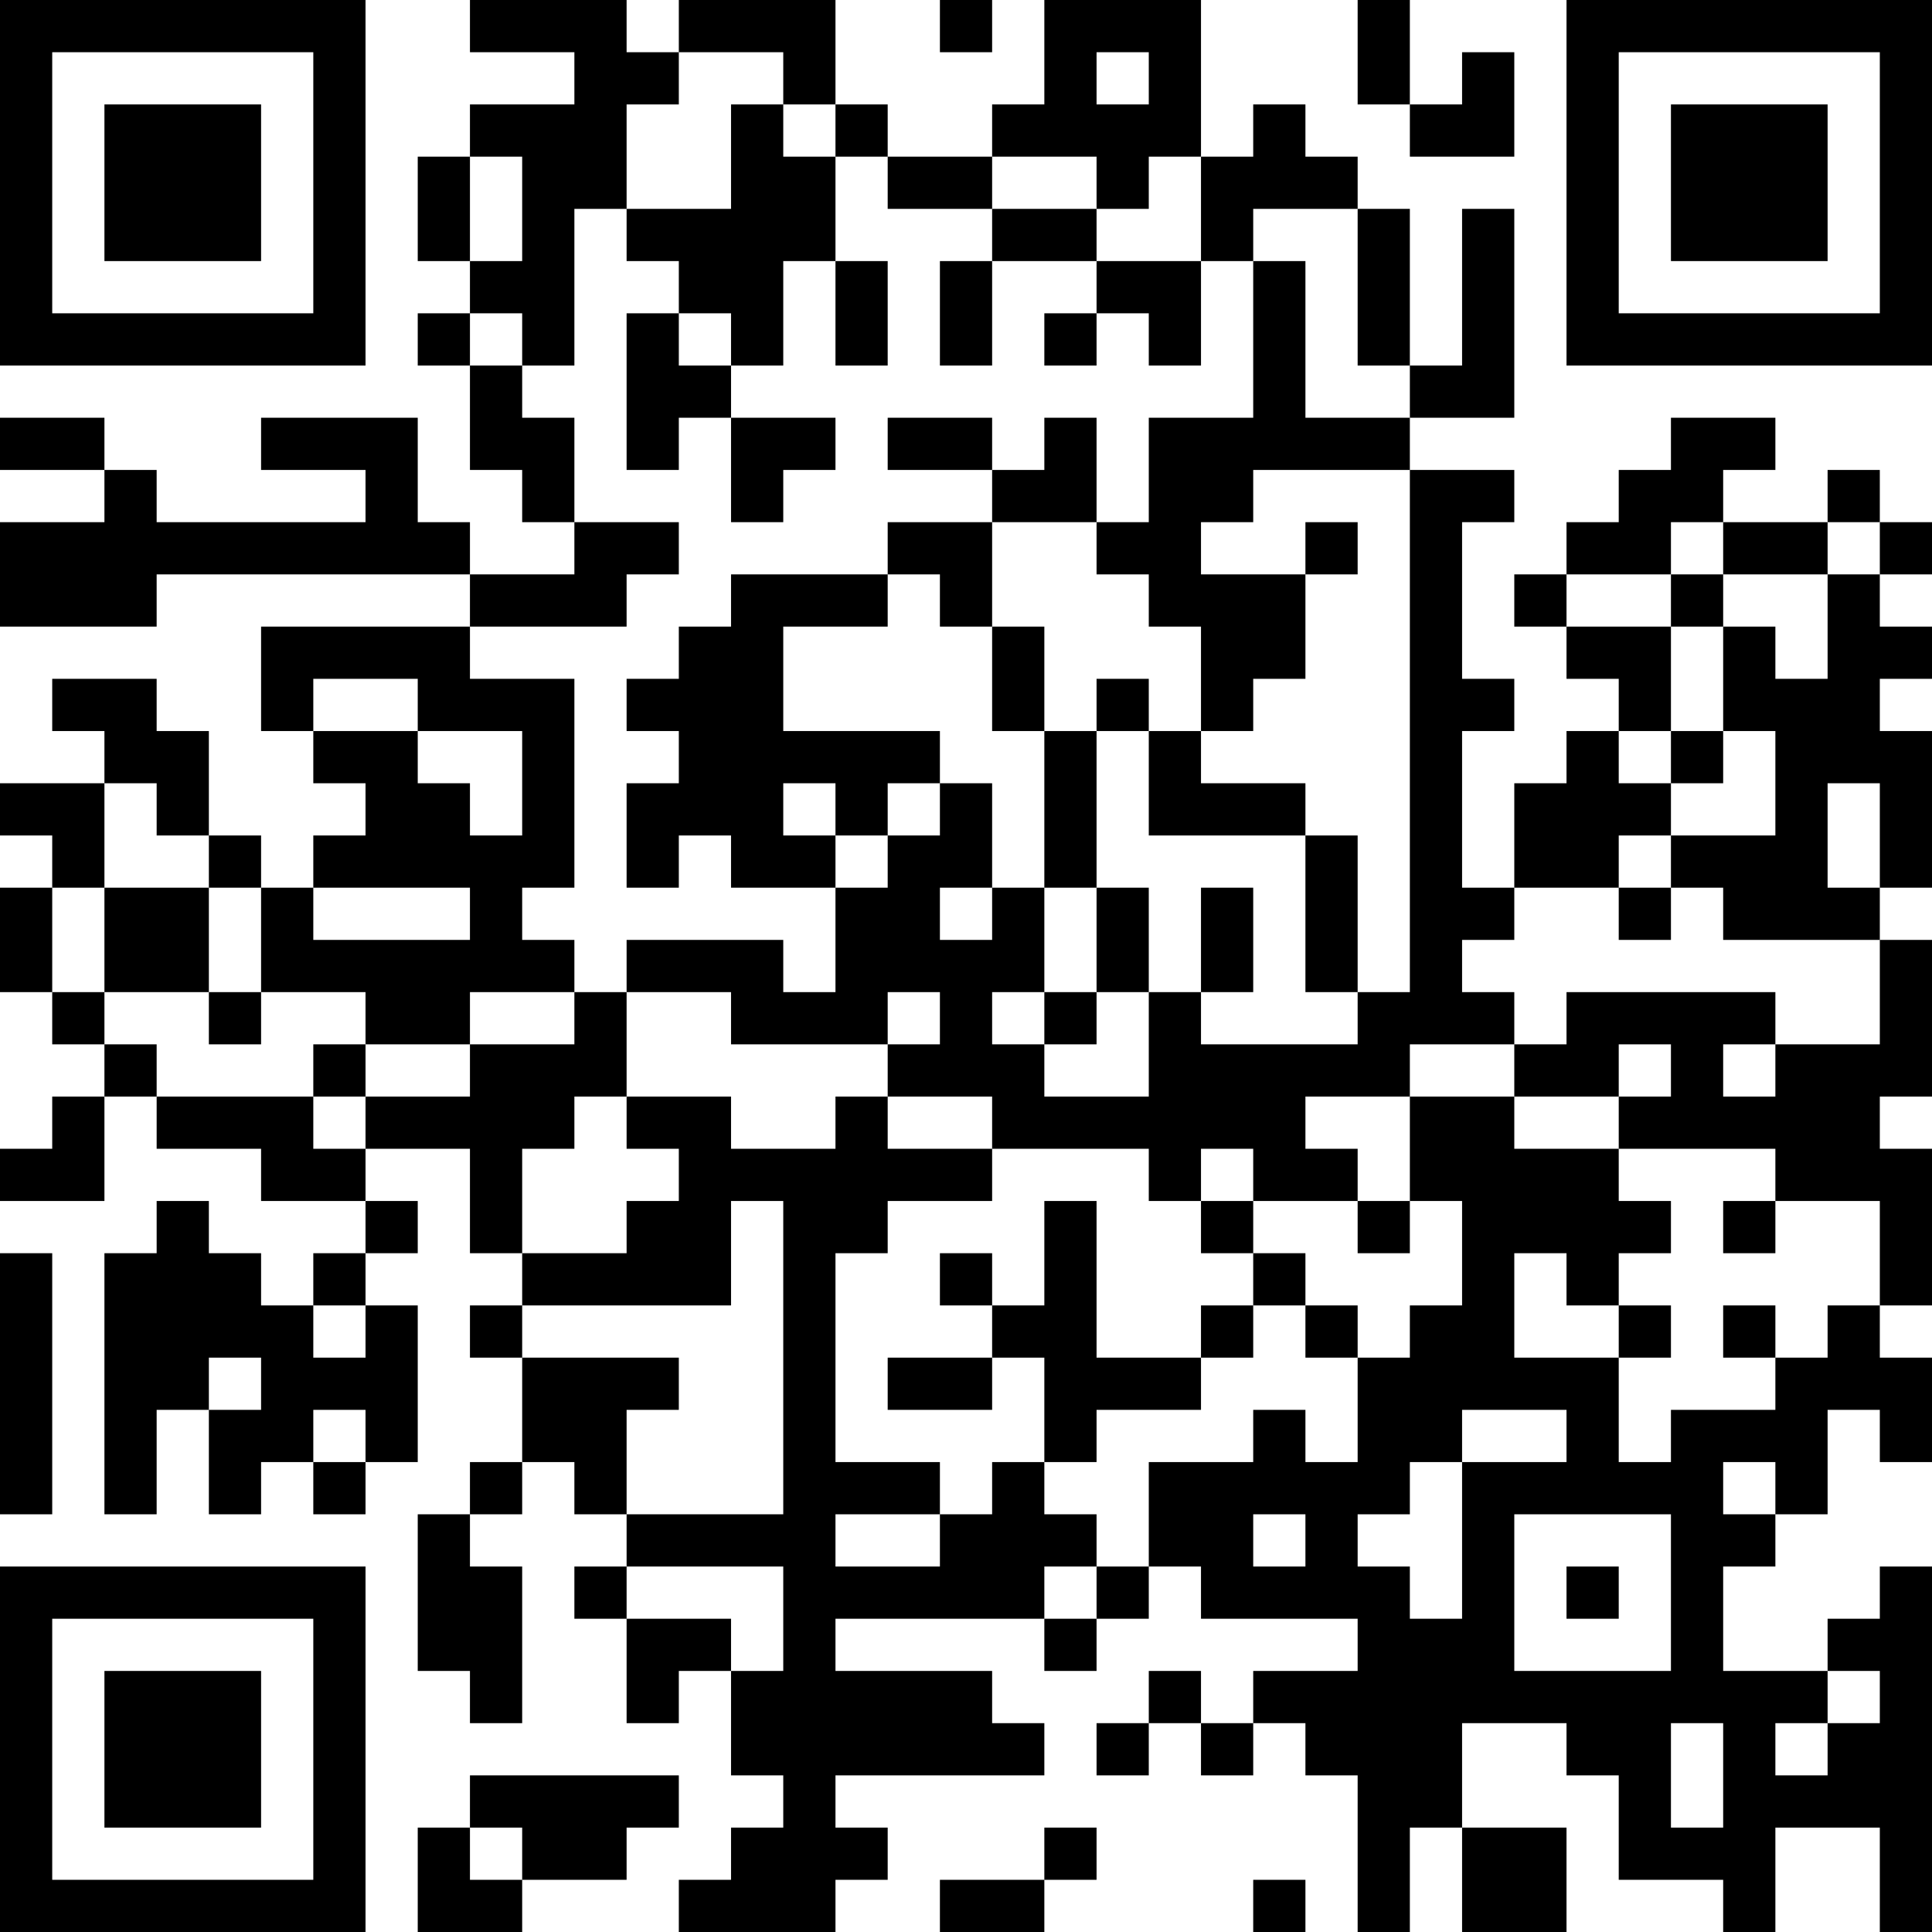 <?xml version="1.0" encoding="UTF-8"?>
<svg xmlns="http://www.w3.org/2000/svg" version="1.1" width="400" height="400" viewBox="0 0 400 400"><rect x="0" y="0" width="400" height="400" fill="#ffffff"/><g transform="scale(10.811)"><g transform="translate(0,0)"><path fill-rule="evenodd" d="M9 0L9 1L11 1L11 2L9 2L9 3L8 3L8 5L9 5L9 6L8 6L8 7L9 7L9 9L10 9L10 10L11 10L11 11L9 11L9 10L8 10L8 8L5 8L5 9L7 9L7 10L3 10L3 9L2 9L2 8L0 8L0 9L2 9L2 10L0 10L0 12L3 12L3 11L9 11L9 12L5 12L5 14L6 14L6 15L7 15L7 16L6 16L6 17L5 17L5 16L4 16L4 14L3 14L3 13L1 13L1 14L2 14L2 15L0 15L0 16L1 16L1 17L0 17L0 19L1 19L1 20L2 20L2 21L1 21L1 22L0 22L0 23L2 23L2 21L3 21L3 22L5 22L5 23L7 23L7 24L6 24L6 25L5 25L5 24L4 24L4 23L3 23L3 24L2 24L2 29L3 29L3 27L4 27L4 29L5 29L5 28L6 28L6 29L7 29L7 28L8 28L8 25L7 25L7 24L8 24L8 23L7 23L7 22L9 22L9 24L10 24L10 25L9 25L9 26L10 26L10 28L9 28L9 29L8 29L8 32L9 32L9 33L10 33L10 30L9 30L9 29L10 29L10 28L11 28L11 29L12 29L12 30L11 30L11 31L12 31L12 33L13 33L13 32L14 32L14 34L15 34L15 35L14 35L14 36L13 36L13 37L16 37L16 36L17 36L17 35L16 35L16 34L20 34L20 33L19 33L19 32L16 32L16 31L20 31L20 32L21 32L21 31L22 31L22 30L23 30L23 31L26 31L26 32L24 32L24 33L23 33L23 32L22 32L22 33L21 33L21 34L22 34L22 33L23 33L23 34L24 34L24 33L25 33L25 34L26 34L26 37L27 37L27 35L28 35L28 37L30 37L30 35L28 35L28 33L30 33L30 34L31 34L31 36L33 36L33 37L34 37L34 35L36 35L36 37L37 37L37 30L36 30L36 31L35 31L35 32L33 32L33 30L34 30L34 29L35 29L35 27L36 27L36 28L37 28L37 26L36 26L36 25L37 25L37 22L36 22L36 21L37 21L37 18L36 18L36 17L37 17L37 14L36 14L36 13L37 13L37 12L36 12L36 11L37 11L37 10L36 10L36 9L35 9L35 10L33 10L33 9L34 9L34 8L32 8L32 9L31 9L31 10L30 10L30 11L29 11L29 12L30 12L30 13L31 13L31 14L30 14L30 15L29 15L29 17L28 17L28 14L29 14L29 13L28 13L28 10L29 10L29 9L27 9L27 8L29 8L29 4L28 4L28 7L27 7L27 4L26 4L26 3L25 3L25 2L24 2L24 3L23 3L23 0L20 0L20 2L19 2L19 3L17 3L17 2L16 2L16 0L13 0L13 1L12 1L12 0ZM18 0L18 1L19 1L19 0ZM26 0L26 2L27 2L27 3L29 3L29 1L28 1L28 2L27 2L27 0ZM13 1L13 2L12 2L12 4L11 4L11 7L10 7L10 6L9 6L9 7L10 7L10 8L11 8L11 10L13 10L13 11L12 11L12 12L9 12L9 13L11 13L11 17L10 17L10 18L11 18L11 19L9 19L9 20L7 20L7 19L5 19L5 17L4 17L4 16L3 16L3 15L2 15L2 17L1 17L1 19L2 19L2 20L3 20L3 21L6 21L6 22L7 22L7 21L9 21L9 20L11 20L11 19L12 19L12 21L11 21L11 22L10 22L10 24L12 24L12 23L13 23L13 22L12 22L12 21L14 21L14 22L16 22L16 21L17 21L17 22L19 22L19 23L17 23L17 24L16 24L16 28L18 28L18 29L16 29L16 30L18 30L18 29L19 29L19 28L20 28L20 29L21 29L21 30L20 30L20 31L21 31L21 30L22 30L22 28L24 28L24 27L25 27L25 28L26 28L26 26L27 26L27 25L28 25L28 23L27 23L27 21L29 21L29 22L31 22L31 23L32 23L32 24L31 24L31 25L30 25L30 24L29 24L29 26L31 26L31 28L32 28L32 27L34 27L34 26L35 26L35 25L36 25L36 23L34 23L34 22L31 22L31 21L32 21L32 20L31 20L31 21L29 21L29 20L30 20L30 19L34 19L34 20L33 20L33 21L34 21L34 20L36 20L36 18L33 18L33 17L32 17L32 16L34 16L34 14L33 14L33 12L34 12L34 13L35 13L35 11L36 11L36 10L35 10L35 11L33 11L33 10L32 10L32 11L30 11L30 12L32 12L32 14L31 14L31 15L32 15L32 16L31 16L31 17L29 17L29 18L28 18L28 19L29 19L29 20L27 20L27 21L25 21L25 22L26 22L26 23L24 23L24 22L23 22L23 23L22 23L22 22L19 22L19 21L17 21L17 20L18 20L18 19L17 19L17 20L14 20L14 19L12 19L12 18L15 18L15 19L16 19L16 17L17 17L17 16L18 16L18 15L19 15L19 17L18 17L18 18L19 18L19 17L20 17L20 19L19 19L19 20L20 20L20 21L22 21L22 19L23 19L23 20L26 20L26 19L27 19L27 9L24 9L24 10L23 10L23 11L25 11L25 13L24 13L24 14L23 14L23 12L22 12L22 11L21 11L21 10L22 10L22 8L24 8L24 5L25 5L25 8L27 8L27 7L26 7L26 4L24 4L24 5L23 5L23 3L22 3L22 4L21 4L21 3L19 3L19 4L17 4L17 3L16 3L16 2L15 2L15 1ZM21 1L21 2L22 2L22 1ZM14 2L14 4L12 4L12 5L13 5L13 6L12 6L12 9L13 9L13 8L14 8L14 10L15 10L15 9L16 9L16 8L14 8L14 7L15 7L15 5L16 5L16 7L17 7L17 5L16 5L16 3L15 3L15 2ZM9 3L9 5L10 5L10 3ZM19 4L19 5L18 5L18 7L19 7L19 5L21 5L21 6L20 6L20 7L21 7L21 6L22 6L22 7L23 7L23 5L21 5L21 4ZM13 6L13 7L14 7L14 6ZM17 8L17 9L19 9L19 10L17 10L17 11L14 11L14 12L13 12L13 13L12 13L12 14L13 14L13 15L12 15L12 17L13 17L13 16L14 16L14 17L16 17L16 16L17 16L17 15L18 15L18 14L15 14L15 12L17 12L17 11L18 11L18 12L19 12L19 14L20 14L20 17L21 17L21 19L20 19L20 20L21 20L21 19L22 19L22 17L21 17L21 14L22 14L22 16L25 16L25 19L26 19L26 16L25 16L25 15L23 15L23 14L22 14L22 13L21 13L21 14L20 14L20 12L19 12L19 10L21 10L21 8L20 8L20 9L19 9L19 8ZM25 10L25 11L26 11L26 10ZM32 11L32 12L33 12L33 11ZM6 13L6 14L8 14L8 15L9 15L9 16L10 16L10 14L8 14L8 13ZM32 14L32 15L33 15L33 14ZM15 15L15 16L16 16L16 15ZM35 15L35 17L36 17L36 15ZM2 17L2 19L4 19L4 20L5 20L5 19L4 19L4 17ZM6 17L6 18L9 18L9 17ZM23 17L23 19L24 19L24 17ZM31 17L31 18L32 18L32 17ZM6 20L6 21L7 21L7 20ZM14 23L14 25L10 25L10 26L13 26L13 27L12 27L12 29L15 29L15 23ZM20 23L20 25L19 25L19 24L18 24L18 25L19 25L19 26L17 26L17 27L19 27L19 26L20 26L20 28L21 28L21 27L23 27L23 26L24 26L24 25L25 25L25 26L26 26L26 25L25 25L25 24L24 24L24 23L23 23L23 24L24 24L24 25L23 25L23 26L21 26L21 23ZM26 23L26 24L27 24L27 23ZM33 23L33 24L34 24L34 23ZM0 24L0 29L1 29L1 24ZM6 25L6 26L7 26L7 25ZM31 25L31 26L32 26L32 25ZM33 25L33 26L34 26L34 25ZM4 26L4 27L5 27L5 26ZM6 27L6 28L7 28L7 27ZM28 27L28 28L27 28L27 29L26 29L26 30L27 30L27 31L28 31L28 28L30 28L30 27ZM33 28L33 29L34 29L34 28ZM24 29L24 30L25 30L25 29ZM29 29L29 32L32 32L32 29ZM12 30L12 31L14 31L14 32L15 32L15 30ZM30 30L30 31L31 31L31 30ZM35 32L35 33L34 33L34 34L35 34L35 33L36 33L36 32ZM32 33L32 35L33 35L33 33ZM9 34L9 35L8 35L8 37L10 37L10 36L12 36L12 35L13 35L13 34ZM9 35L9 36L10 36L10 35ZM20 35L20 36L18 36L18 37L20 37L20 36L21 36L21 35ZM24 36L24 37L25 37L25 36ZM0 0L0 7L7 7L7 0ZM1 1L1 6L6 6L6 1ZM2 2L2 5L5 5L5 2ZM30 0L30 7L37 7L37 0ZM31 1L31 6L36 6L36 1ZM32 2L32 5L35 5L35 2ZM0 30L0 37L7 37L7 30ZM1 31L1 36L6 36L6 31ZM2 32L2 35L5 35L5 32Z" fill="#000000"/></g></g></svg>
